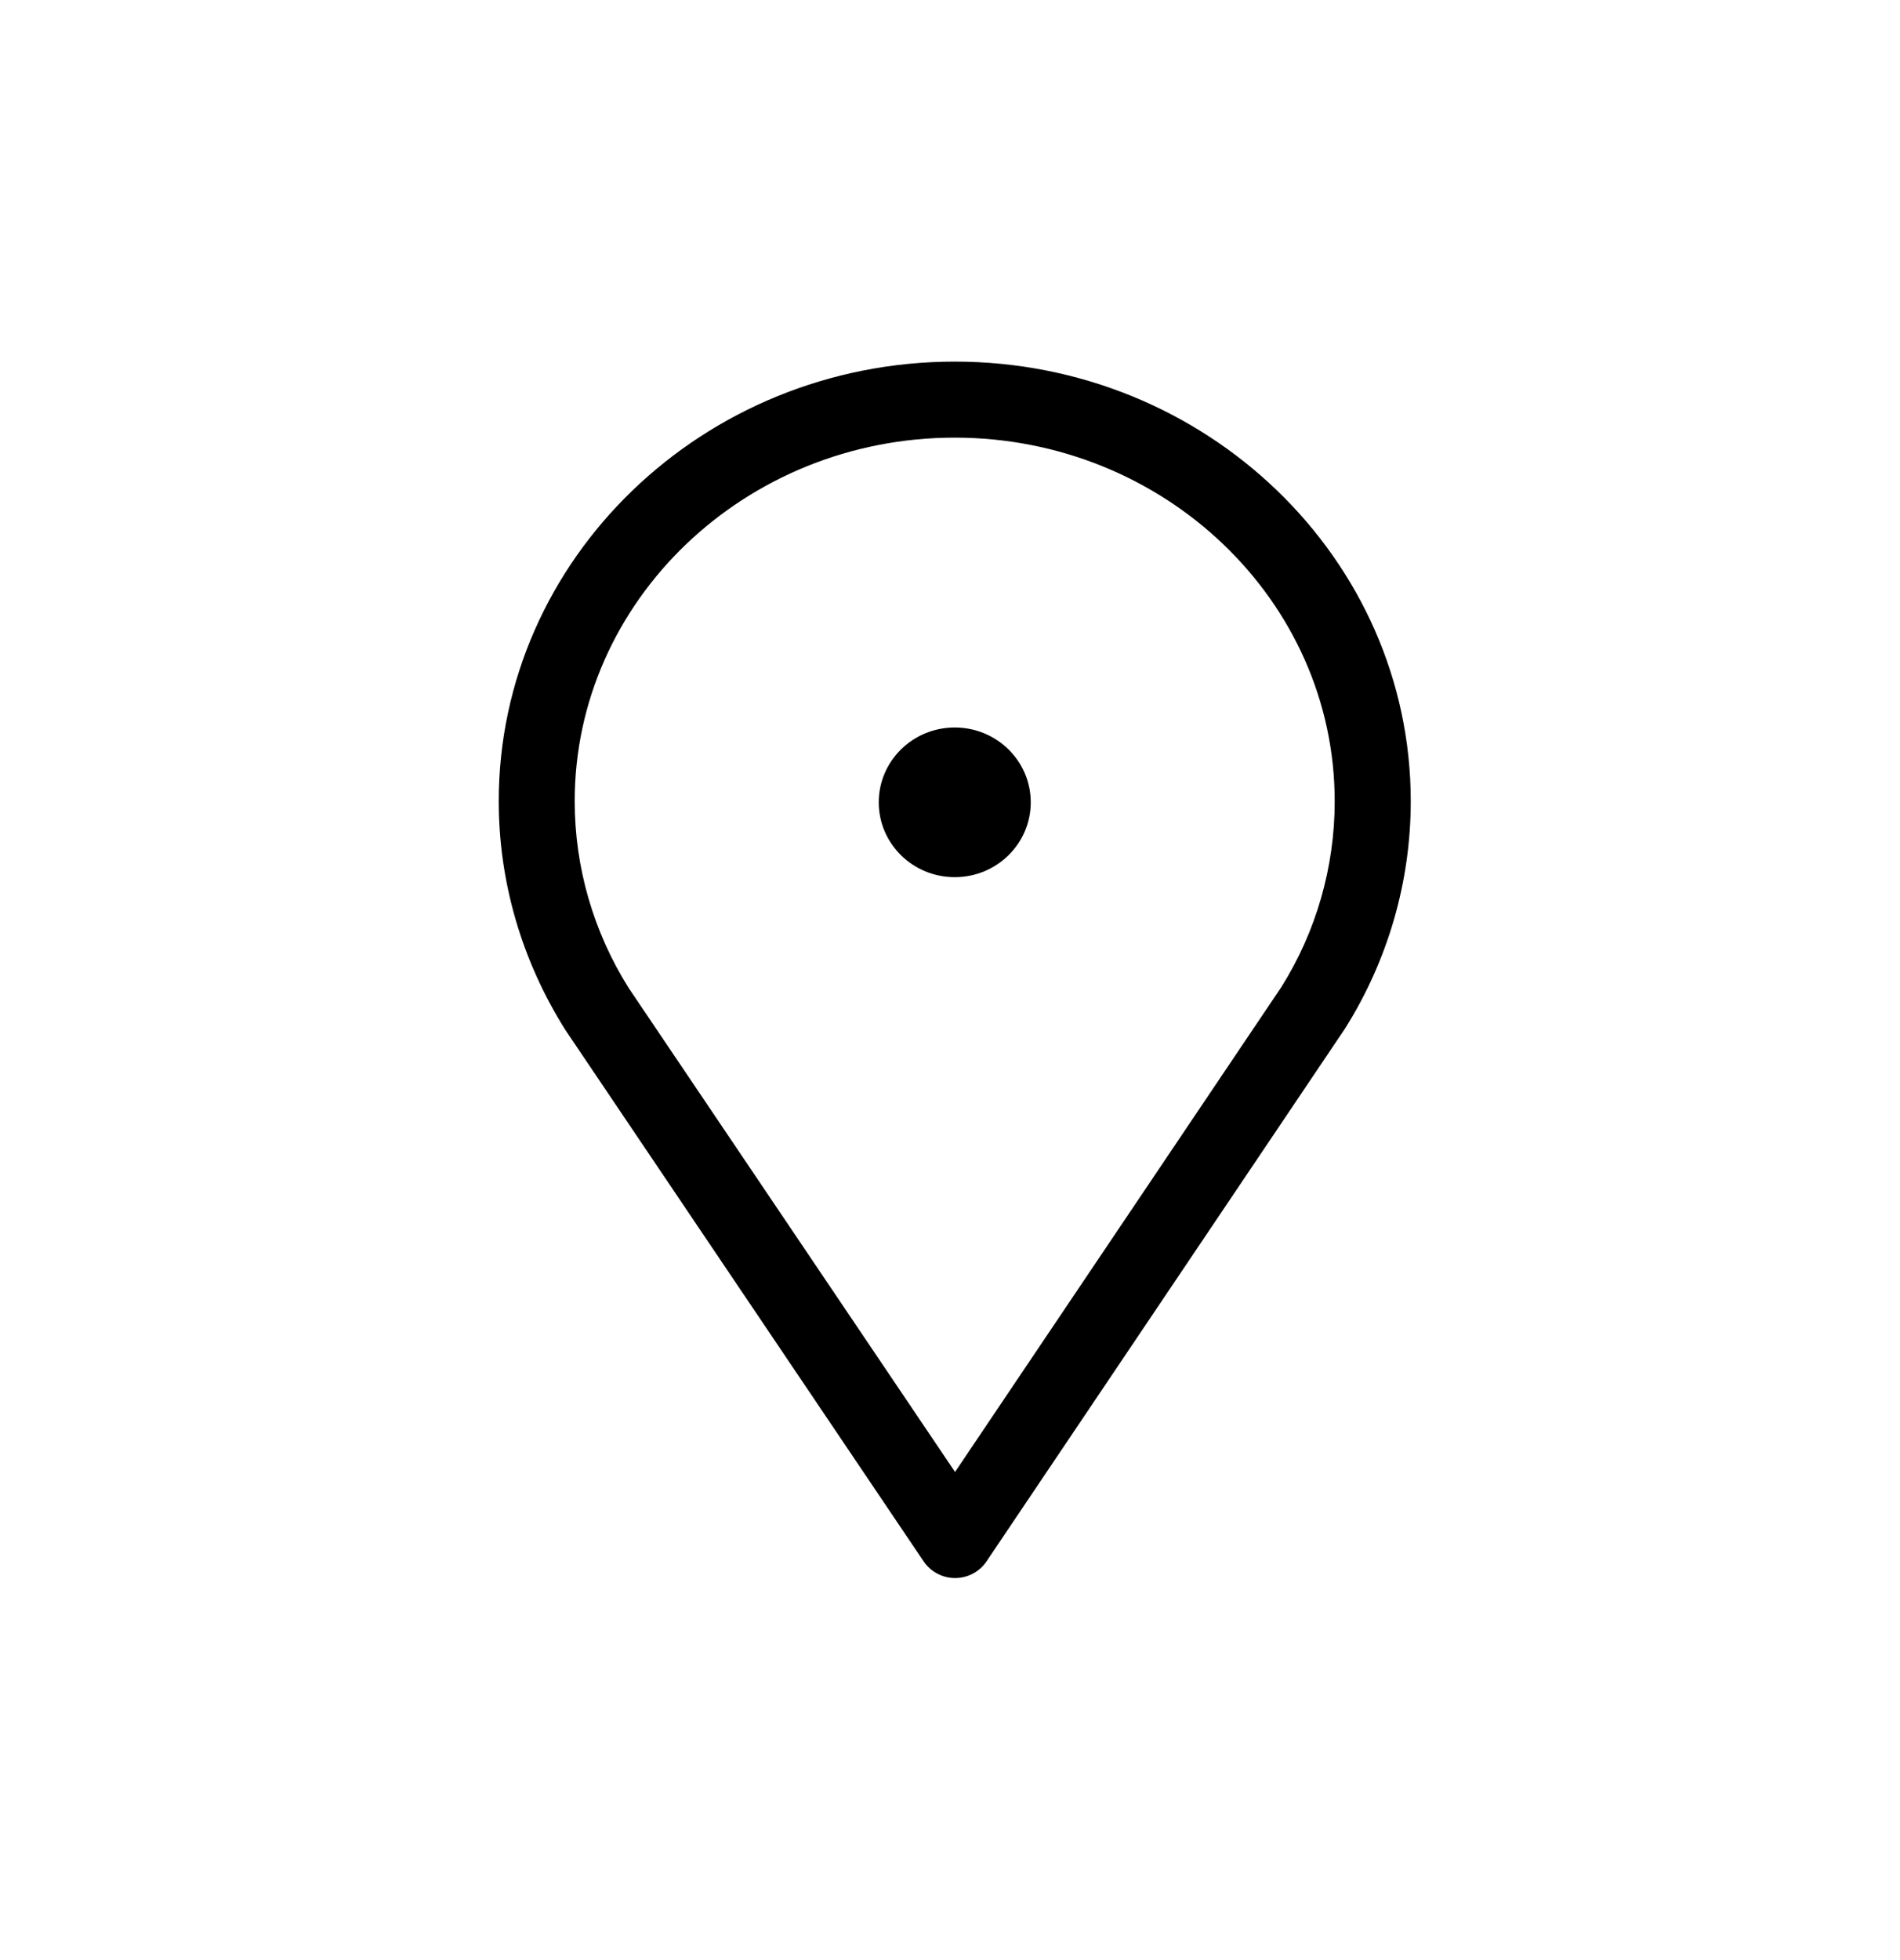 <?xml version="1.0" encoding="UTF-8"?>
<svg xmlns="http://www.w3.org/2000/svg" width="32" height="33" viewBox="0 0 32 33" fill="none">
  <path fill-rule="evenodd" clip-rule="evenodd" d="M8.4 13.488C8.4 9.408 11.845 6.088 16.08 6.088C20.315 6.088 23.76 9.408 23.76 13.489C23.76 14.841 23.378 16.163 22.655 17.314L16.616 26.286C16.498 26.462 16.299 26.568 16.085 26.568C15.873 26.568 15.674 26.462 15.555 26.286L9.519 17.336C8.784 16.166 8.4 14.842 8.4 13.488ZM16.085 24.782L21.582 16.616H21.582C22.165 15.687 22.48 14.599 22.479 13.489C22.479 10.114 19.607 7.368 16.079 7.368C12.55 7.368 9.679 10.114 9.679 13.489C9.679 14.6 9.994 15.69 10.591 16.638L16.085 24.782ZM16.08 14.768C16.787 14.768 17.36 14.204 17.36 13.508C17.36 12.812 16.787 12.248 16.08 12.248C15.373 12.248 14.8 12.812 14.8 13.508C14.8 14.204 15.373 14.768 16.08 14.768Z" fill="black"></path>
</svg>
